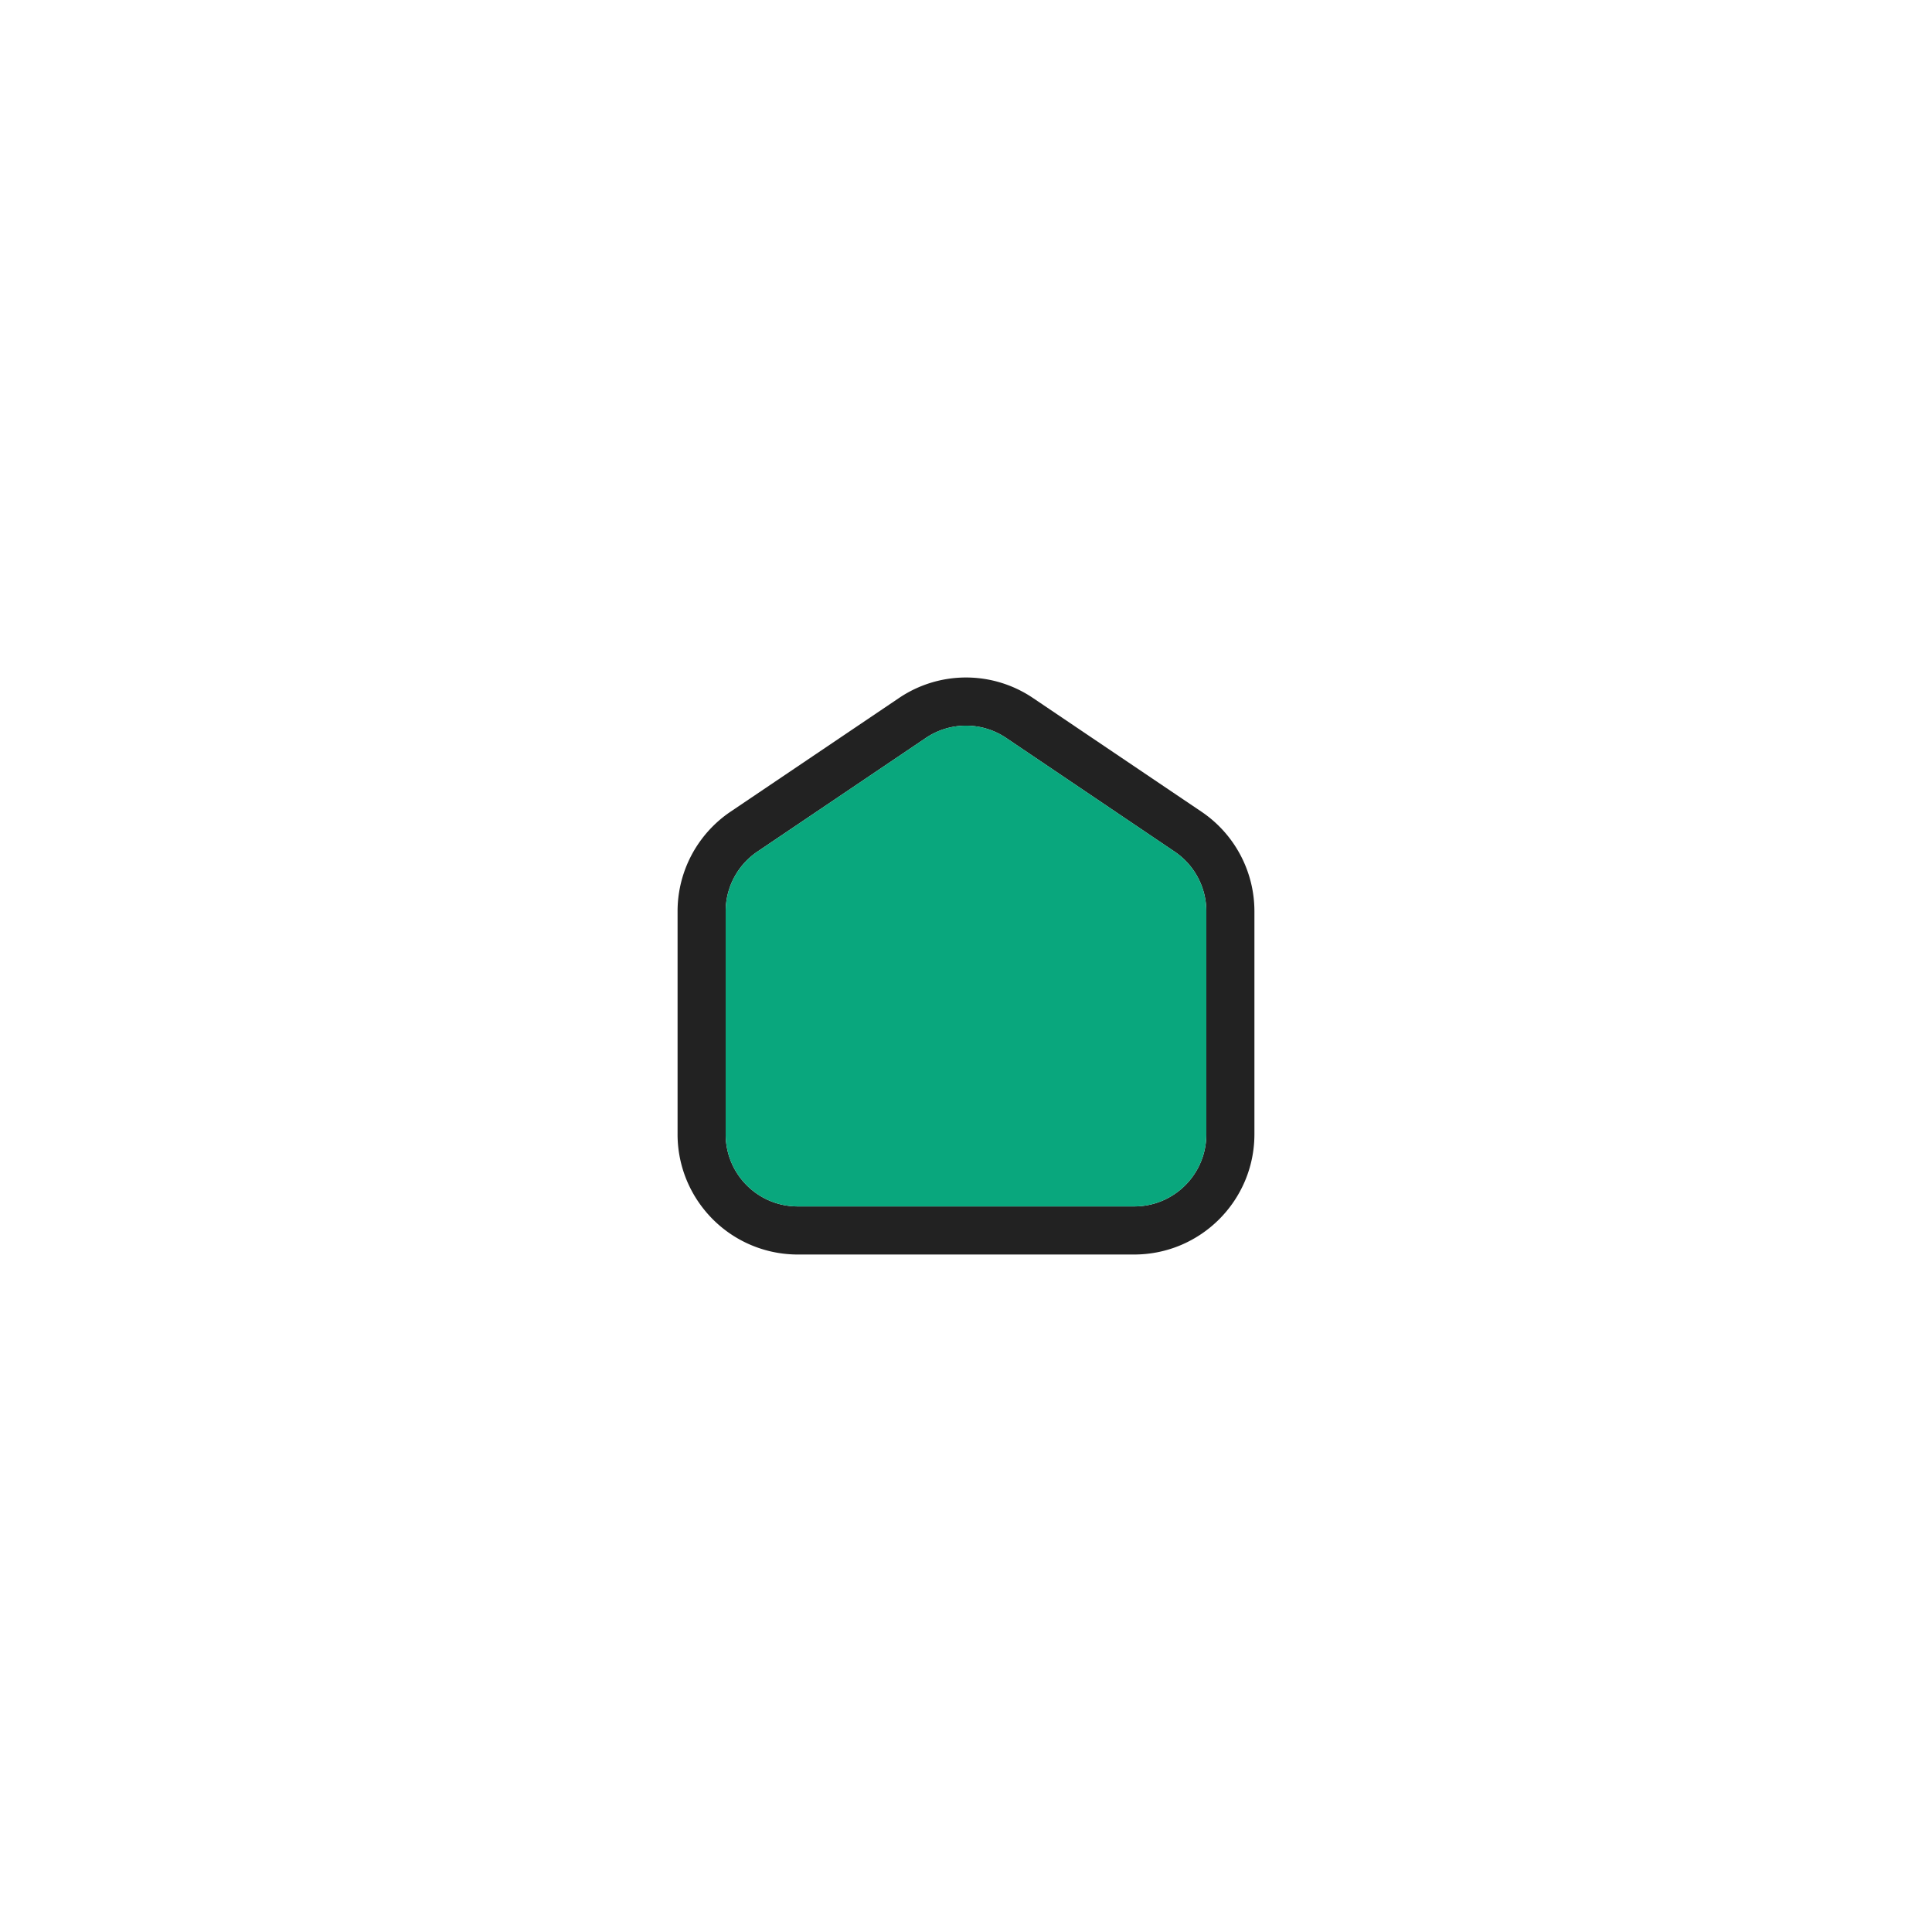 <svg xmlns="http://www.w3.org/2000/svg" width="283.46" height="283.46" style="enable-background:new 0 0 283.46 283.46" xml:space="preserve"><path style="fill:#222" d="m176.289 119.099-24.686-16.658a17.551 17.551 0 0 0-19.747 0l-24.686 16.658a17.616 17.616 0 0 0-4.236 4.036 17.623 17.623 0 0 0-3.522 10.582v32.71a17.574 17.574 0 0 0 3.791 10.909 17.617 17.617 0 0 0 13.842 6.725h49.368c9.732-.012 17.621-7.9 17.633-17.633v-32.71a17.626 17.626 0 0 0-7.757-14.619zm.703 47.328c0 5.844-4.734 10.579-10.578 10.579h-49.368c-5.844 0-10.579-4.735-10.579-10.579v-32.71c0-3.518 1.746-6.804 4.661-8.771l24.685-16.659a10.529 10.529 0 0 1 11.835 0l24.685 16.659a10.575 10.575 0 0 1 4.66 8.771v32.71z"/><path style="fill:#09A77D" d="M176.992 133.716v32.71c0 5.844-4.734 10.579-10.578 10.579h-49.368c-5.844 0-10.579-4.735-10.579-10.579v-32.71c0-3.518 1.746-6.804 4.661-8.771l24.685-16.659a10.529 10.529 0 0 1 11.835 0l24.685 16.659a10.58 10.58 0 0 1 4.659 8.771z"/></svg>